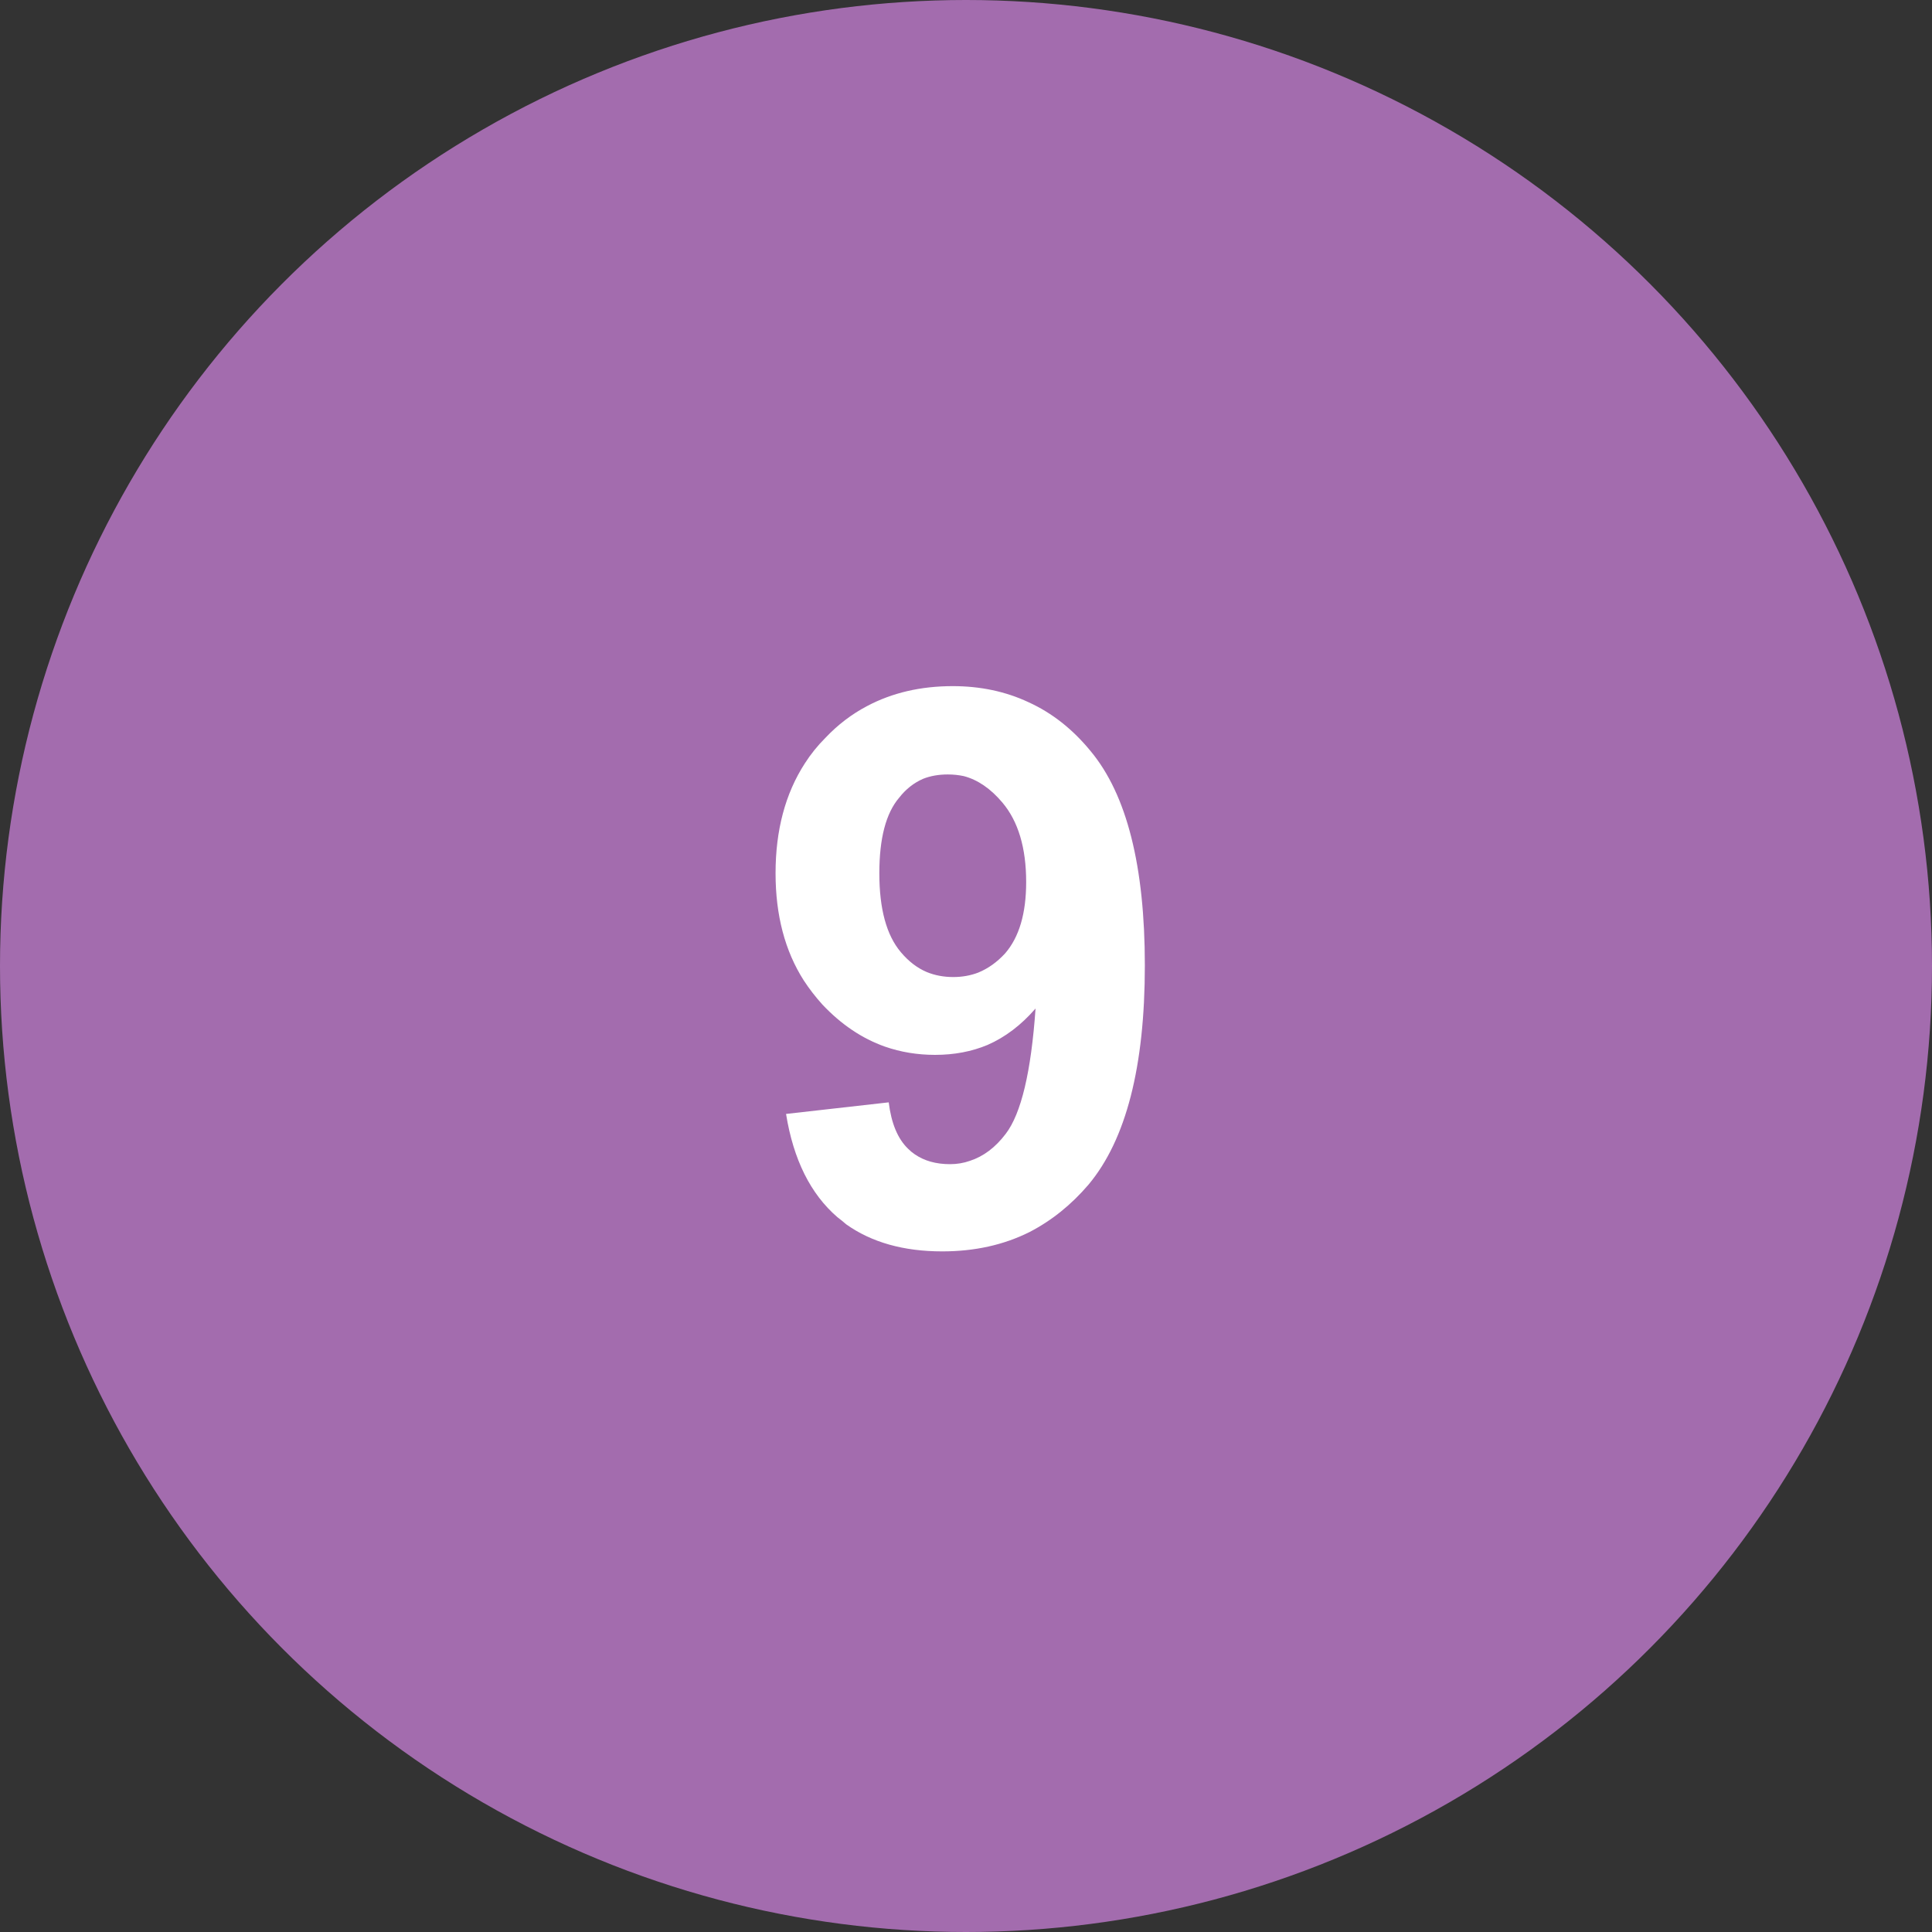 <?xml version="1.0" encoding="UTF-8"?> <svg xmlns="http://www.w3.org/2000/svg" xmlns:xlink="http://www.w3.org/1999/xlink" width="35" height="35" viewBox="0 0 35 35" fill="none"><rect x="0" y="0" width="35" height="35" fill="#333333" stroke="none"/><desc> Created with Pixso. </desc><defs></defs><circle id="Эллипс 17" cx="17.5" cy="17.5" r="17.5" fill="#A36CAE" fill-opacity="1"></circle><path id="9" d="M16.1 19.97L14.24 20.18Q14.44 21.42 15.17 22.05Q15.25 22.11 15.33 22.18Q16.02 22.67 17.07 22.67Q17.95 22.67 18.65 22.32Q19.25 22.01 19.72 21.46Q20.74 20.24 20.74 17.49Q20.74 14.79 19.76 13.61Q19.27 13.01 18.63 12.72Q18.01 12.43 17.26 12.43Q16.39 12.43 15.71 12.79Q15.29 13.01 14.95 13.37Q14.74 13.58 14.58 13.83Q14.05 14.65 14.05 15.82Q14.05 16.96 14.56 17.76Q14.71 17.99 14.9 18.2Q15.41 18.74 16.03 18.96Q16.46 19.11 16.94 19.11Q17.46 19.11 17.89 18.93Q18.37 18.72 18.76 18.27Q18.64 19.99 18.22 20.54Q17.94 20.91 17.57 21.03Q17.4 21.09 17.21 21.09Q16.83 21.09 16.57 20.91Q16.51 20.87 16.45 20.81Q16.17 20.54 16.1 19.97ZM18.16 14.54Q18.59 15.05 18.59 15.98Q18.59 16.83 18.21 17.27Q17.99 17.51 17.72 17.62Q17.51 17.7 17.27 17.7Q17.01 17.7 16.79 17.61Q16.53 17.5 16.32 17.25Q15.93 16.79 15.93 15.82Q15.93 14.87 16.29 14.45Q16.47 14.22 16.72 14.11Q16.92 14.03 17.17 14.03Q17.32 14.03 17.46 14.06Q17.84 14.16 18.16 14.54Z" fill="#FFFFFF" fill-opacity="1" fill-rule="evenodd"></path></svg> 